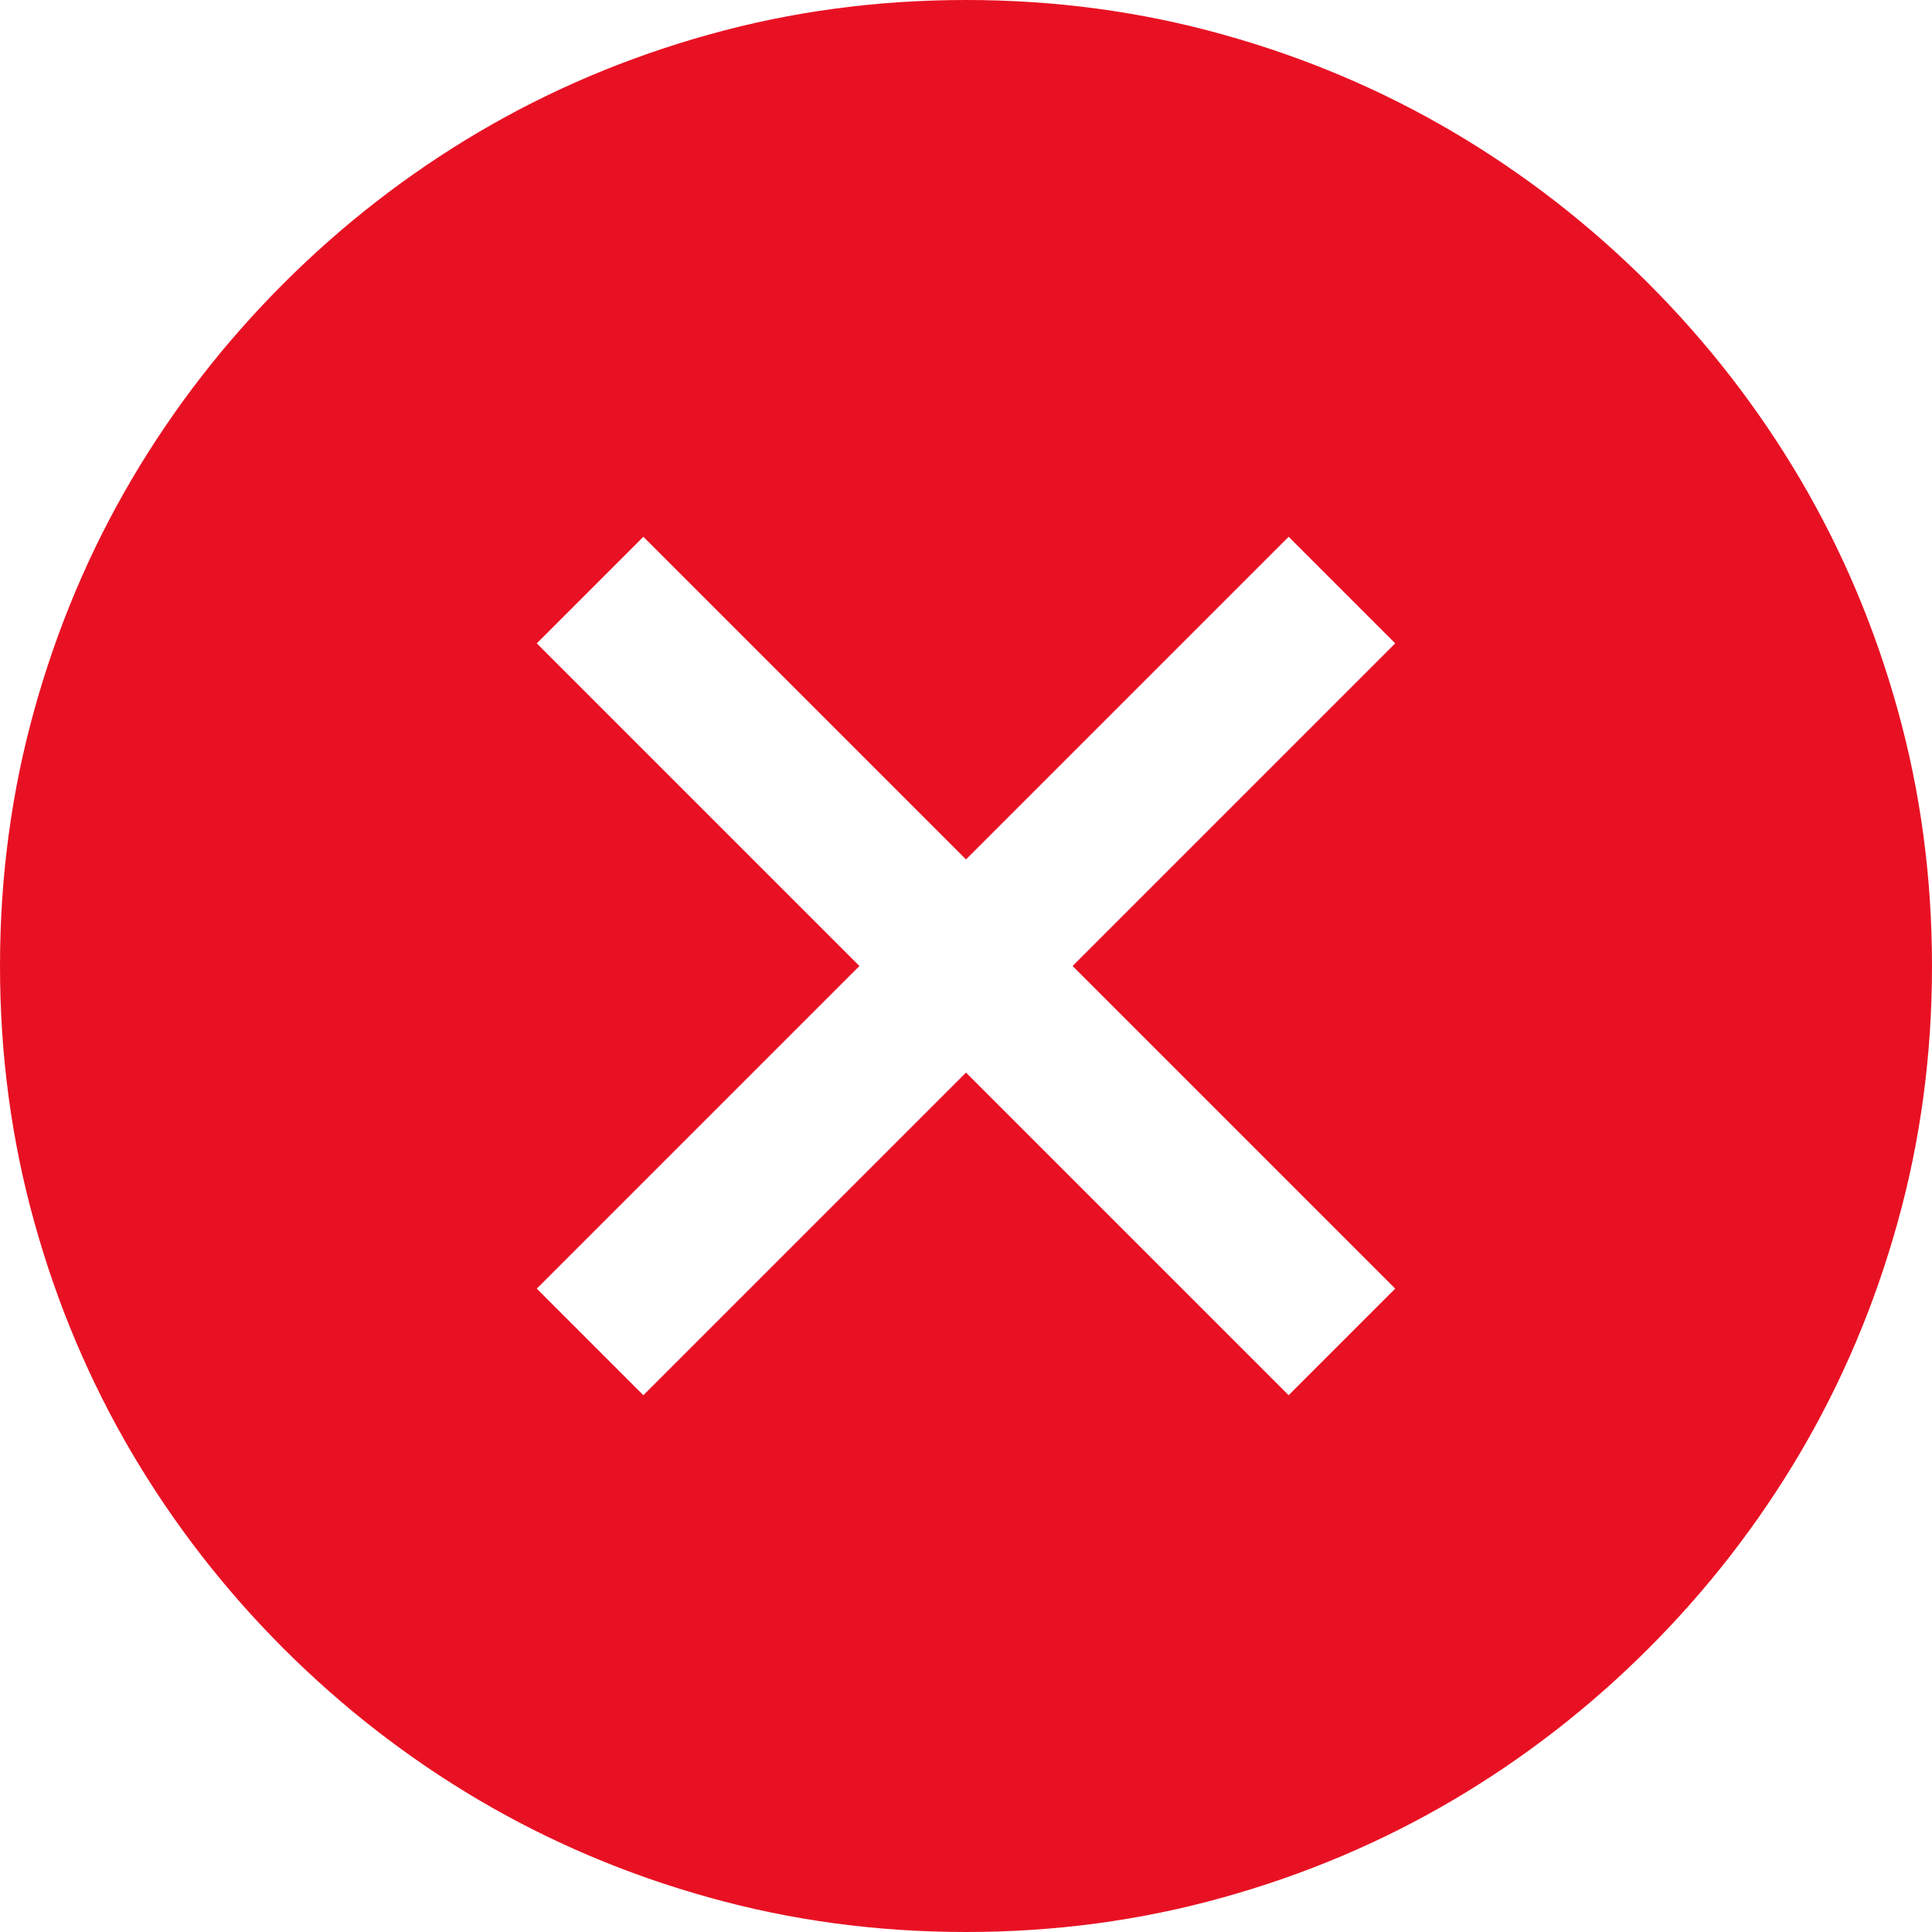<?xml version="1.0" encoding="UTF-8"?>
<svg width="12px" height="12px" viewBox="0 0 12 12" version="1.1" xmlns="http://www.w3.org/2000/svg" xmlns:xlink="http://www.w3.org/1999/xlink">
    <!-- Generator: Sketch 46.2 (44496) - http://www.bohemiancoding.com/sketch -->
    <title>Shape</title>
    <desc>Created with Sketch.</desc>
    <defs></defs>
    <g id="Symbols" stroke="none" stroke-width="1" fill="none" fill-rule="evenodd">
        <path d="M6,0 C6.551,0 7.082,0.071 7.594,0.214 C8.105,0.356 8.583,0.559 9.026,0.82 C9.47,1.082 9.874,1.396 10.239,1.761 C10.604,2.126 10.918,2.53 11.18,2.974 C11.441,3.417 11.644,3.895 11.786,4.406 C11.929,4.918 12,5.449 12,6 C12,6.551 11.929,7.082 11.786,7.594 C11.644,8.105 11.441,8.583 11.18,9.026 C10.918,9.47 10.604,9.874 10.239,10.239 C9.874,10.604 9.47,10.918 9.026,11.18 C8.583,11.441 8.105,11.644 7.594,11.786 C7.082,11.929 6.551,12 6,12 C5.449,12 4.918,11.929 4.406,11.786 C3.895,11.644 3.417,11.441 2.974,11.18 C2.53,10.918 2.126,10.604 1.761,10.239 C1.396,9.874 1.082,9.47 0.82,9.026 C0.559,8.583 0.356,8.105 0.214,7.594 C0.071,7.082 0,6.551 0,6 C0,5.449 0.071,4.918 0.214,4.406 C0.356,3.895 0.559,3.417 0.82,2.974 C1.082,2.53 1.396,2.126 1.761,1.761 C2.126,1.396 2.53,1.082 2.974,0.82 C3.417,0.559 3.895,0.356 4.406,0.214 C4.918,0.071 5.449,0 6,0 Z M6.662,6 L8.666,3.996 L8.004,3.334 L6,5.338 L3.996,3.334 L3.334,3.996 L5.338,6 L3.334,8.004 L3.996,8.666 L6,6.662 L8.004,8.666 L8.666,8.004 L6.662,6 Z" id="Shape" fill="#E81123" fill-rule="nonzero"></path>
    </g>
</svg>